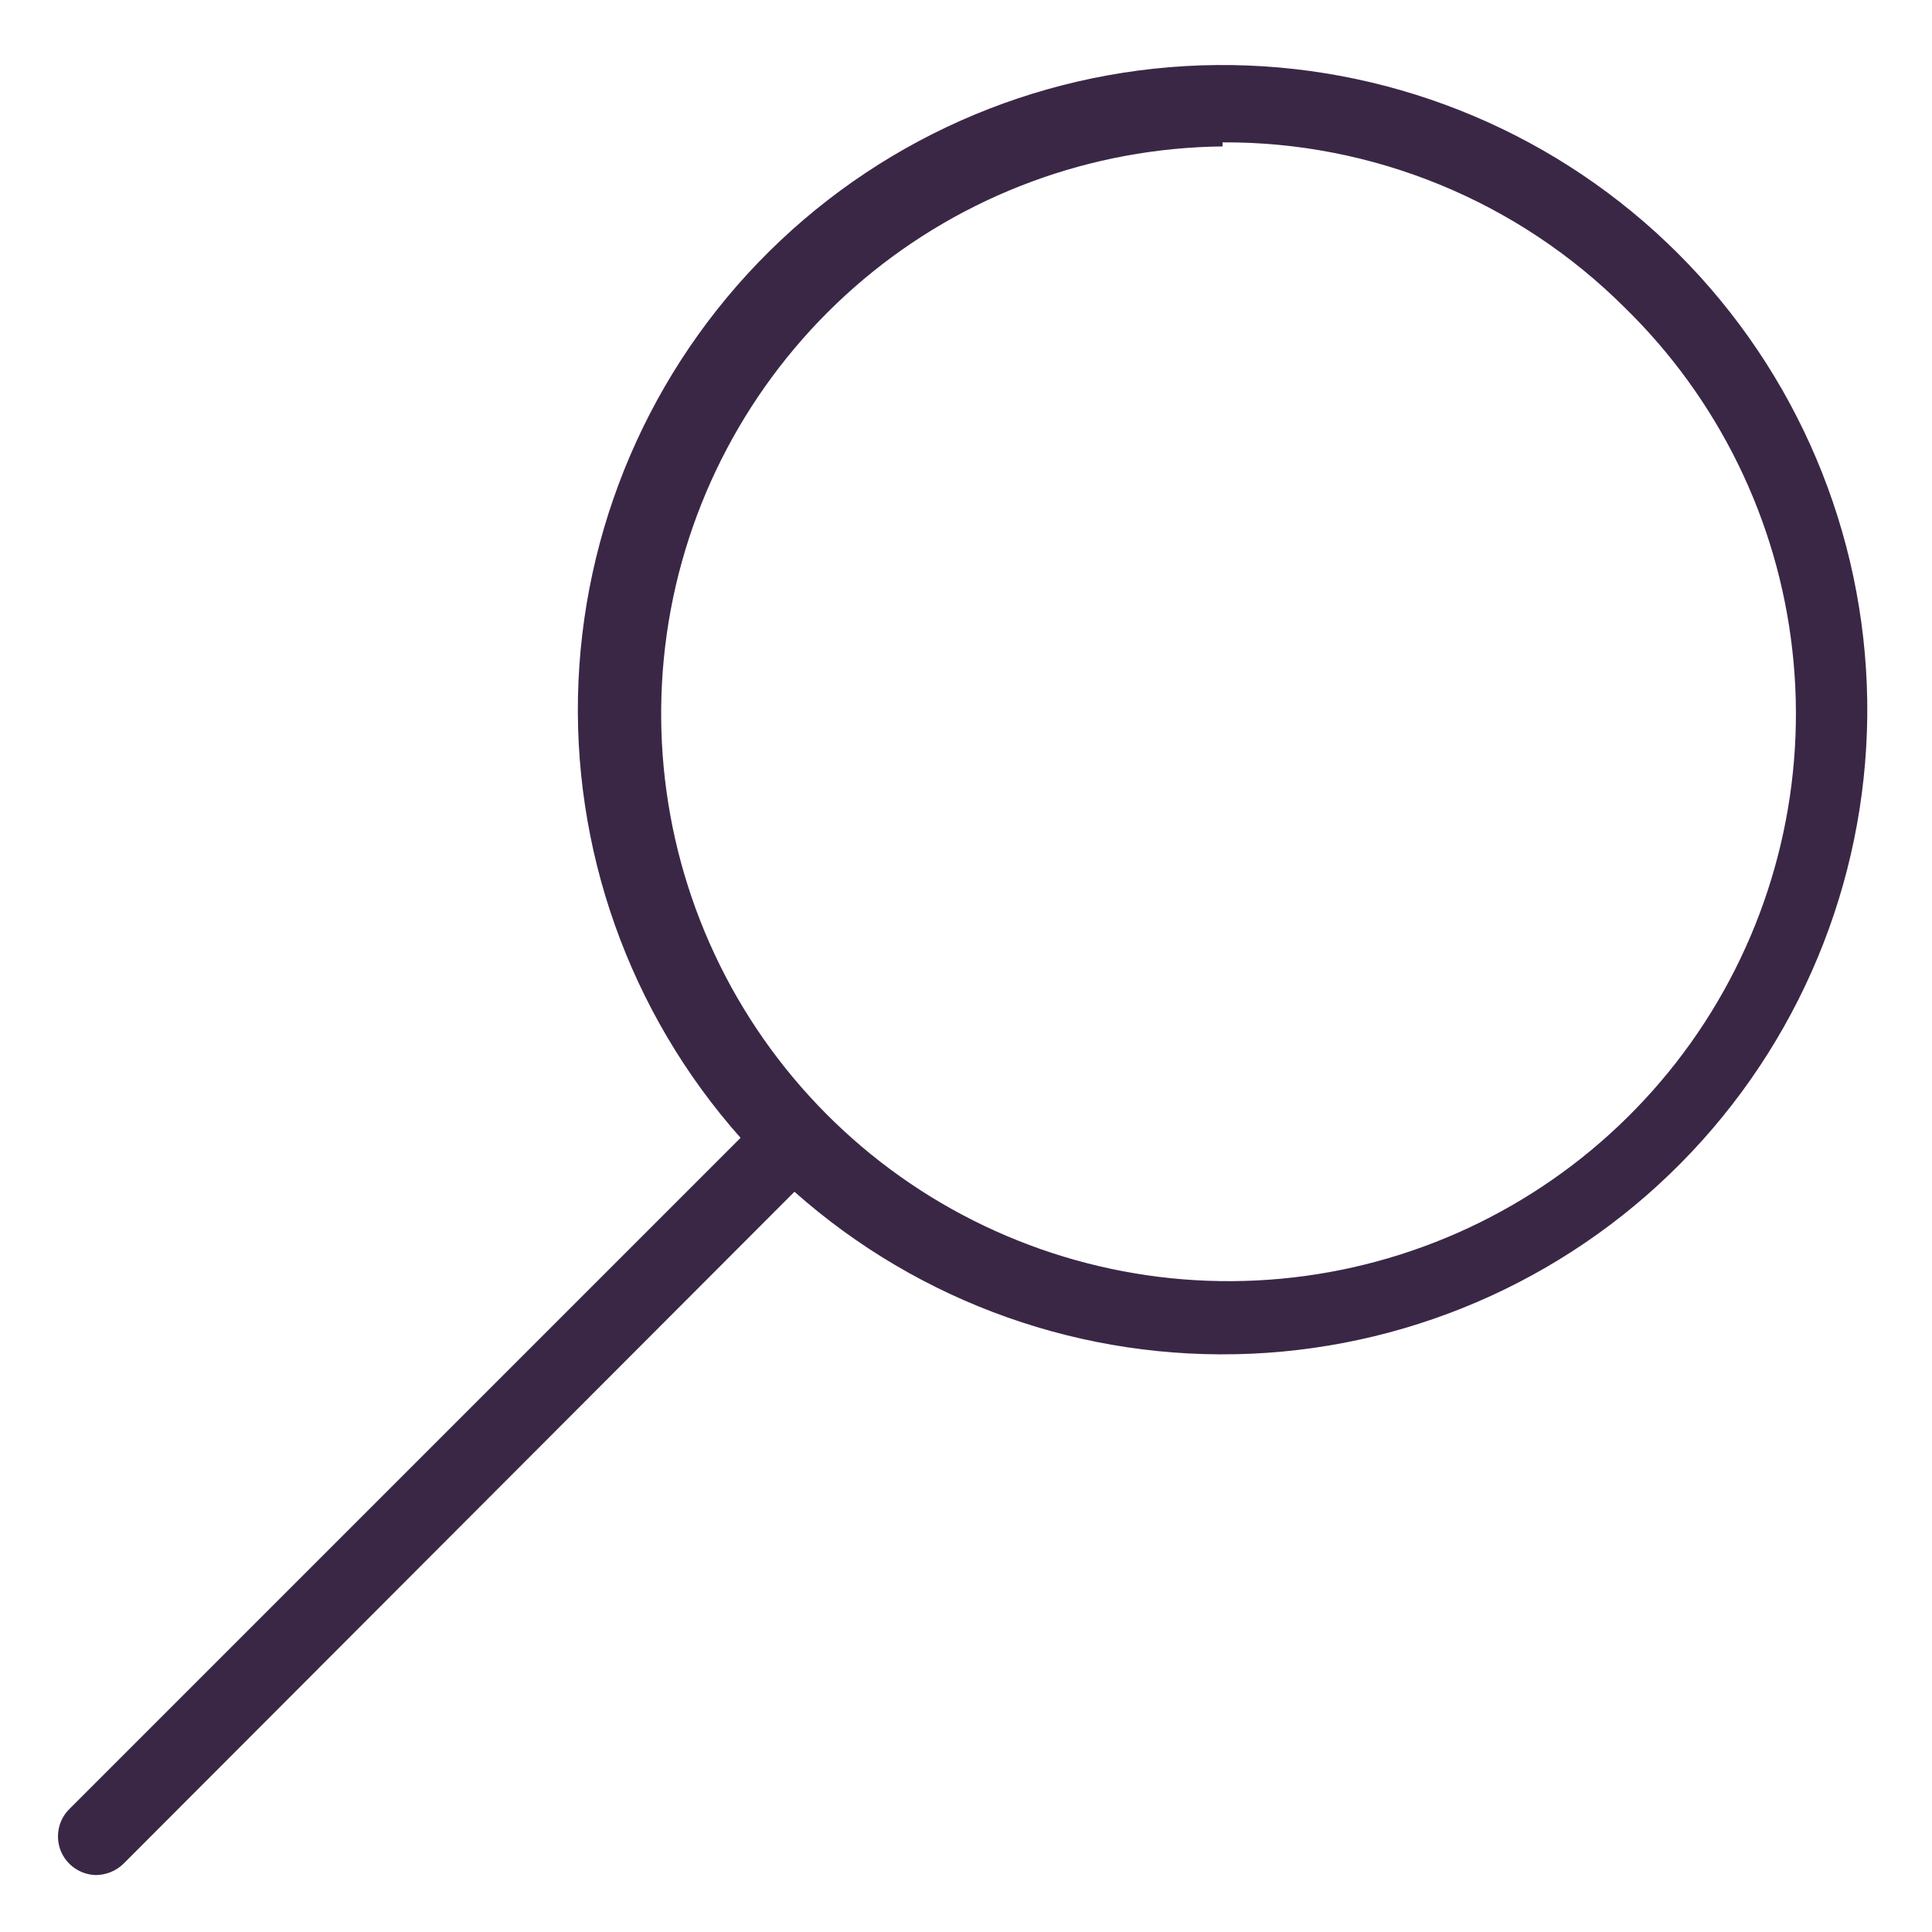 <svg width="19" height="19" viewBox="0 0 19 19" fill="none" xmlns="http://www.w3.org/2000/svg">
<path d="M0.943 18.44C0.868 18.438 0.796 18.415 0.734 18.372C0.673 18.33 0.625 18.27 0.597 18.201C0.57 18.132 0.563 18.056 0.578 17.983C0.593 17.909 0.63 17.842 0.683 17.79L7.283 11.19C6.188 9.957 5.616 8.346 5.689 6.699C5.763 5.051 6.475 3.497 7.675 2.366C8.875 1.235 10.468 0.616 12.117 0.64C13.766 0.665 15.34 1.331 16.506 2.497C17.672 3.663 18.338 5.237 18.363 6.886C18.387 8.535 17.768 10.128 16.637 11.328C15.506 12.528 13.952 13.24 12.304 13.313C10.657 13.386 9.046 12.815 7.813 11.72L1.213 18.33C1.141 18.4 1.044 18.439 0.943 18.44ZM12.023 1.44C10.731 1.454 9.484 1.915 8.495 2.745C7.506 3.576 6.835 4.724 6.597 5.993C6.36 7.263 6.57 8.576 7.192 9.708C7.815 10.84 8.81 11.721 10.01 12.2C11.209 12.68 12.538 12.729 13.769 12.338C15 11.948 16.058 11.142 16.762 10.059C17.465 8.976 17.771 7.682 17.627 6.398C17.484 5.115 16.899 3.921 15.973 3.02C15.454 2.503 14.838 2.094 14.16 1.816C13.482 1.538 12.756 1.396 12.023 1.4V1.44Z" fill="#3A2746"/>
</svg>
